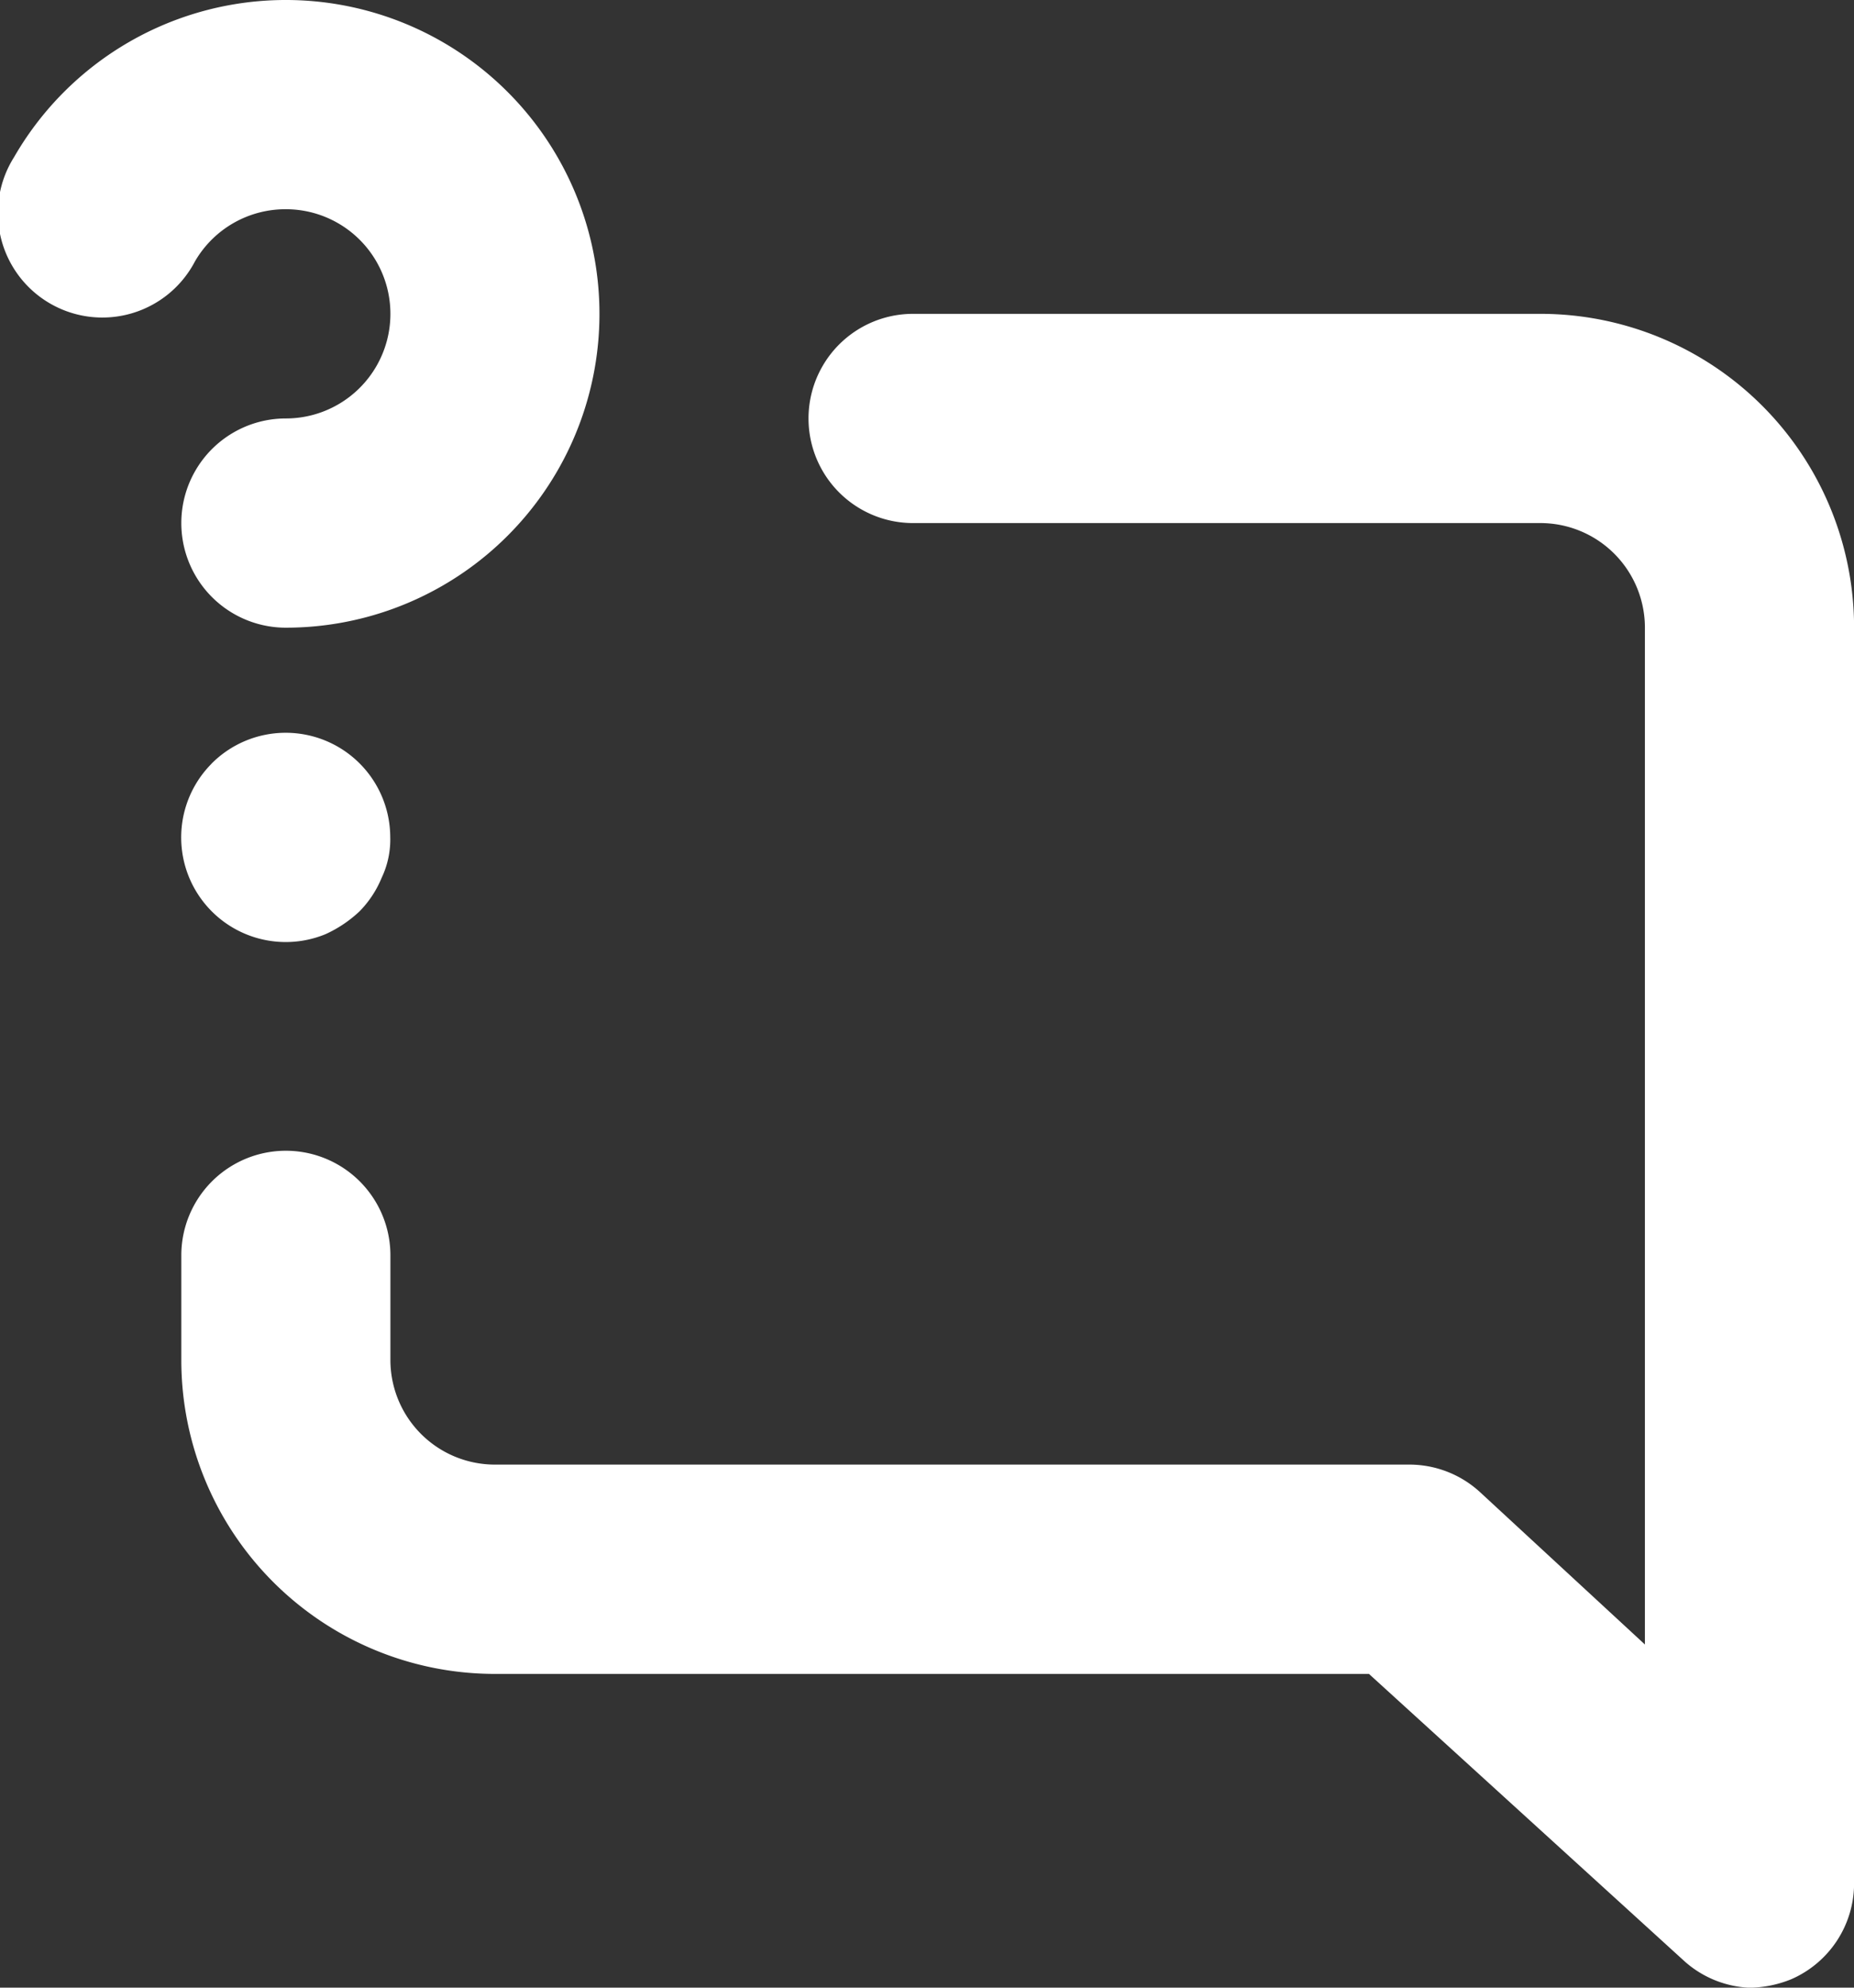<svg xmlns="http://www.w3.org/2000/svg" width="21.688" height="23.237" viewBox="0 0 21.688 23.237"><rect x="0" y="0" width="21.688" height="23.237" fill="#333333" stroke="none"/><path d="M6.741,11.928a1.223,1.223,0,0,0,1.333,1.993,1.455,1.455,0,0,0,.4-.269,1.223,1.223,0,0,0,.257-.391,1.039,1.039,0,0,0,.1-.477,1.223,1.223,0,0,0-2.091-.856ZM7.61,5.446a1.223,1.223,0,0,1,0,2.446,1.223,1.223,0,0,0,0,2.446,3.669,3.669,0,1,0-3.18-5.5A1.222,1.222,0,1,0,6.546,6.057,1.223,1.223,0,0,1,7.61,5.446ZM22.285,6.669H14.947a1.223,1.223,0,0,0,0,2.446h7.338a1.223,1.223,0,0,1,1.223,1.223V22.225l-1.92-1.773a1.223,1.223,0,0,0-.832-.33h-10.7A1.223,1.223,0,0,1,8.833,18.9V17.676a1.223,1.223,0,0,0-2.446,0V18.9a3.669,3.669,0,0,0,3.669,3.669H20.28l3.669,3.339a1.223,1.223,0,0,0,.783.33,1.345,1.345,0,0,0,.489-.1,1.223,1.223,0,0,0,.734-1.125V10.338A3.669,3.669,0,0,0,22.285,6.669Z" transform="translate(-4.266 -3)" fill="#fff"/></svg>